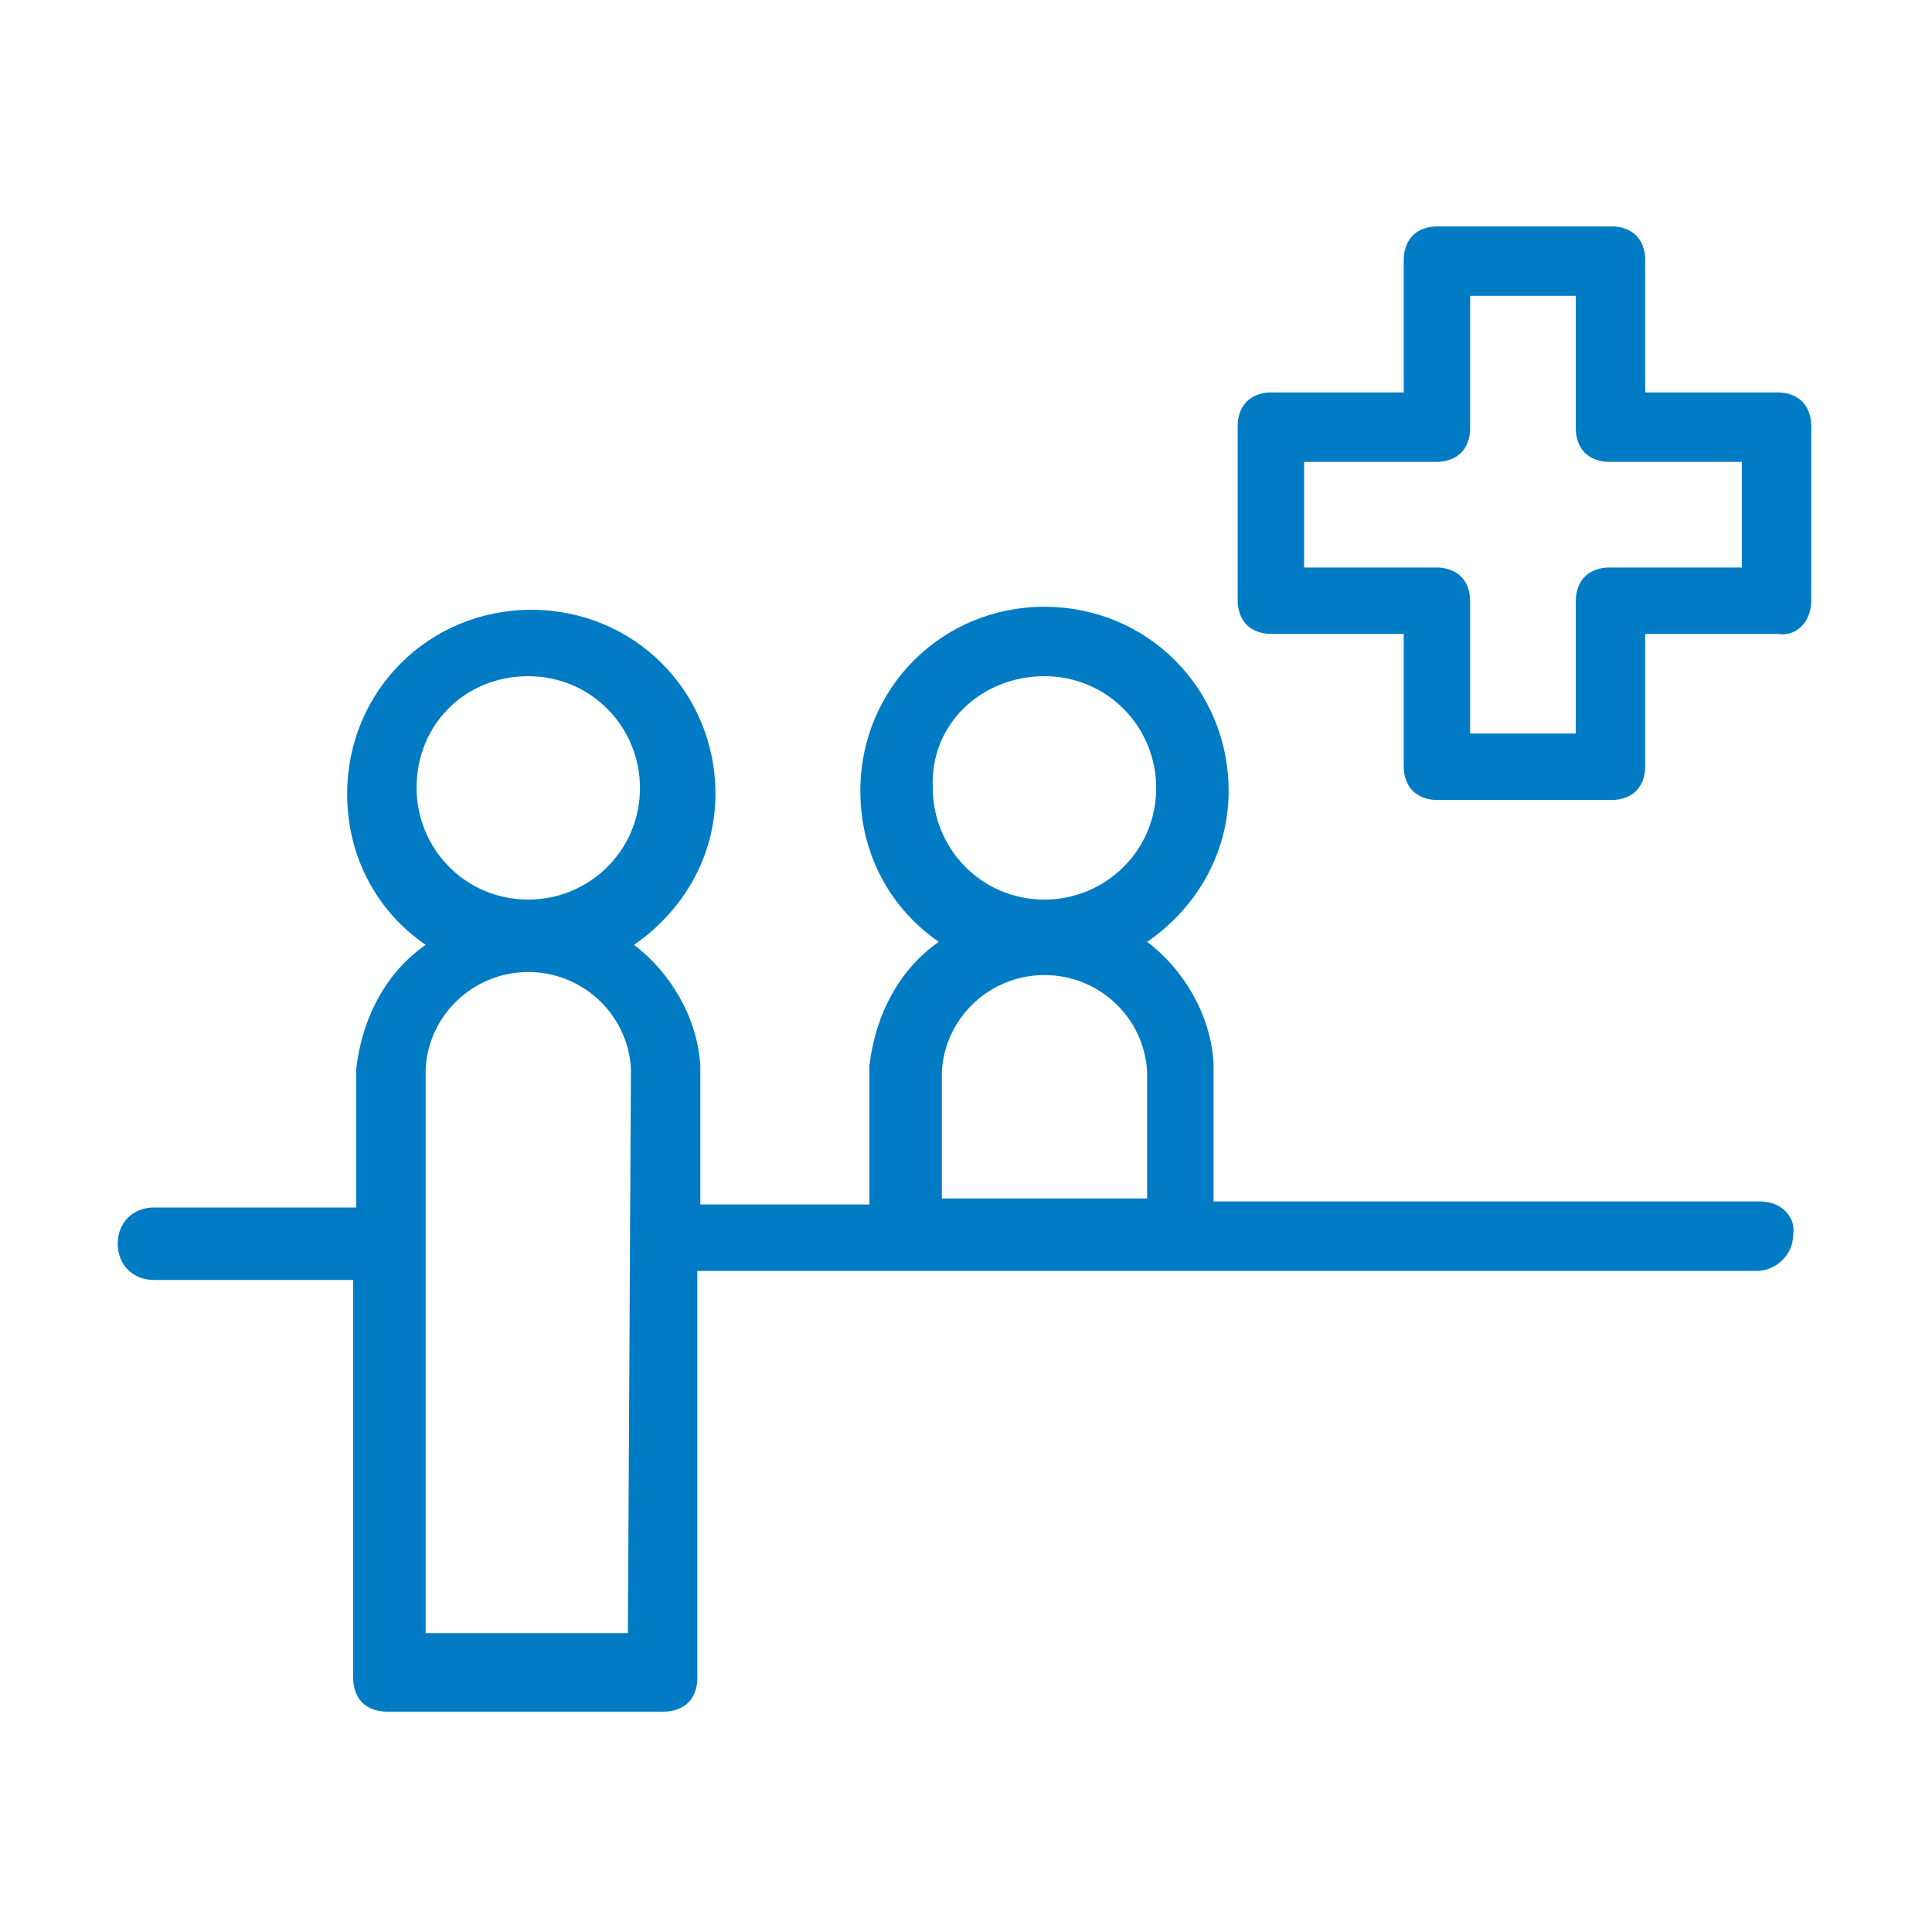 <?xml version="1.0" encoding="utf-8"?>
<!-- Generator: Adobe Illustrator 27.9.1, SVG Export Plug-In . SVG Version: 6.00 Build 0)  -->
<!DOCTYPE svg PUBLIC "-//W3C//DTD SVG 1.1//EN" "http://www.w3.org/Graphics/SVG/1.1/DTD/svg11.dtd">
<svg version="1.1" id="Capa_1" xmlns:x="http://ns.adobe.com/Extensibility/1.0/" xmlns:i="http://ns.adobe.com/AdobeIllustrator/10.0/" xmlns:graph="http://ns.adobe.com/Graphs/1.0/"
	 xmlns="http://www.w3.org/2000/svg" xmlns:xlink="http://www.w3.org/1999/xlink" x="0px" y="0px" viewBox="0 0 64 64"
	 style="enable-background:new 0 0 64 64;" xml:space="preserve">
<style type="text/css">
	.st0{fill:#007BC4;}
</style>
<g>
	<path class="st0" d="M58.3,39.8H40.2v-4.4c0-0.1,0-0.2,0-0.2c-0.1-1.6-1-3.1-2.2-4c1.6-1.1,2.7-2.9,2.7-5c0-3.4-2.7-6.1-6.1-6.1
		c-3.4,0-6.1,2.7-6.1,6.1c0,2.1,1,3.9,2.6,5c-1.3,0.9-2.1,2.4-2.3,4.1c0,0.1,0,0.2,0,0.2v4.4h-5.6l0,0v-4.4c0-0.1,0-0.2,0-0.2
		c-0.1-1.6-1-3.1-2.2-4c1.6-1.1,2.7-2.9,2.7-5c0-3.4-2.7-6.1-6.1-6.1c-3.4,0-6.1,2.7-6.1,6.1c0,2.1,1,3.9,2.6,5
		c-1.3,0.9-2.1,2.4-2.3,4.1c0,0.1,0,0.1,0,0.2v4.4c-0.1,0-0.2,0-0.3,0H5.1c-0.7,0-1.2,0.5-1.2,1.2s0.5,1.2,1.2,1.2h6.3
		c0.1,0,0.2,0,0.3,0v13.2c0,0.3,0.1,0.6,0.3,0.8c0.2,0.2,0.5,0.3,0.8,0.3H22c0.3,0,0.6-0.1,0.8-0.3c0.2-0.2,0.3-0.5,0.3-0.8V42.1
		l0,0h35.1c0.6,0,1.2-0.5,1.2-1.2C59.5,40.3,59,39.8,58.3,39.8 M31.2,39.7v-4.1l0-0.1c0.1-1.8,1.6-3.2,3.4-3.2
		c1.8,0,3.3,1.4,3.4,3.2l0,0.1v4.1L31.2,39.7L31.2,39.7z M34.6,22.4c2.1,0,3.7,1.7,3.7,3.7c0,2.1-1.7,3.7-3.7,3.7
		c-2.1,0-3.7-1.7-3.7-3.7C30.8,24,32.5,22.4,34.6,22.4 M17.5,22.4c2.1,0,3.7,1.7,3.7,3.7c0,2.1-1.7,3.7-3.7,3.7
		c-2.1,0-3.7-1.7-3.7-3.7C13.8,24,15.4,22.4,17.5,22.4 M20.8,54.1h-6.7V35.5l0-0.1c0.1-1.8,1.6-3.2,3.4-3.2c1.8,0,3.3,1.4,3.4,3.2
		l0,0.1L20.8,54.1L20.8,54.1z"/>
	<path class="st0" d="M60,19.9v-5.8c0-0.3-0.1-0.6-0.3-0.8c-0.2-0.2-0.5-0.3-0.8-0.3h-4.4l0-4.4c0-0.3-0.1-0.6-0.3-0.8
		c-0.2-0.2-0.5-0.3-0.8-0.3h-5.8c-0.3,0-0.6,0.1-0.8,0.3c-0.2,0.2-0.3,0.5-0.3,0.8V13h-4.4c-0.3,0-0.6,0.1-0.8,0.3
		c-0.2,0.2-0.3,0.5-0.3,0.8v5.8c0,0.3,0.1,0.6,0.3,0.8c0.2,0.2,0.5,0.3,0.8,0.3h4.4v4.4c0,0.3,0.1,0.6,0.3,0.8
		c0.2,0.2,0.5,0.3,0.8,0.3h5.8c0.3,0,0.6-0.1,0.8-0.3c0.2-0.2,0.3-0.5,0.3-0.8v-4.4h4.4C59.5,21.1,60,20.6,60,19.9
		c0-0.6-0.5-1.1-1.2-1.1h-5.5c-0.3,0-0.6,0.1-0.8,0.3c-0.2,0.2-0.3,0.5-0.3,0.8v4.4h-3.5v-4.4c0-0.3-0.1-0.6-0.3-0.8
		c-0.2-0.2-0.5-0.3-0.8-0.3h-4.4v-3.5h4.4c0.3,0,0.6-0.1,0.8-0.3c0.2-0.2,0.3-0.5,0.3-0.8V9.8h3.5v4.4c0,0.3,0.1,0.6,0.3,0.8
		c0.2,0.2,0.5,0.3,0.8,0.3h4.4v4.6c0,0.6,0.5,1.1,1.2,1.1C59.5,21.1,60,20.6,60,19.9z"/>
</g>
</svg>
